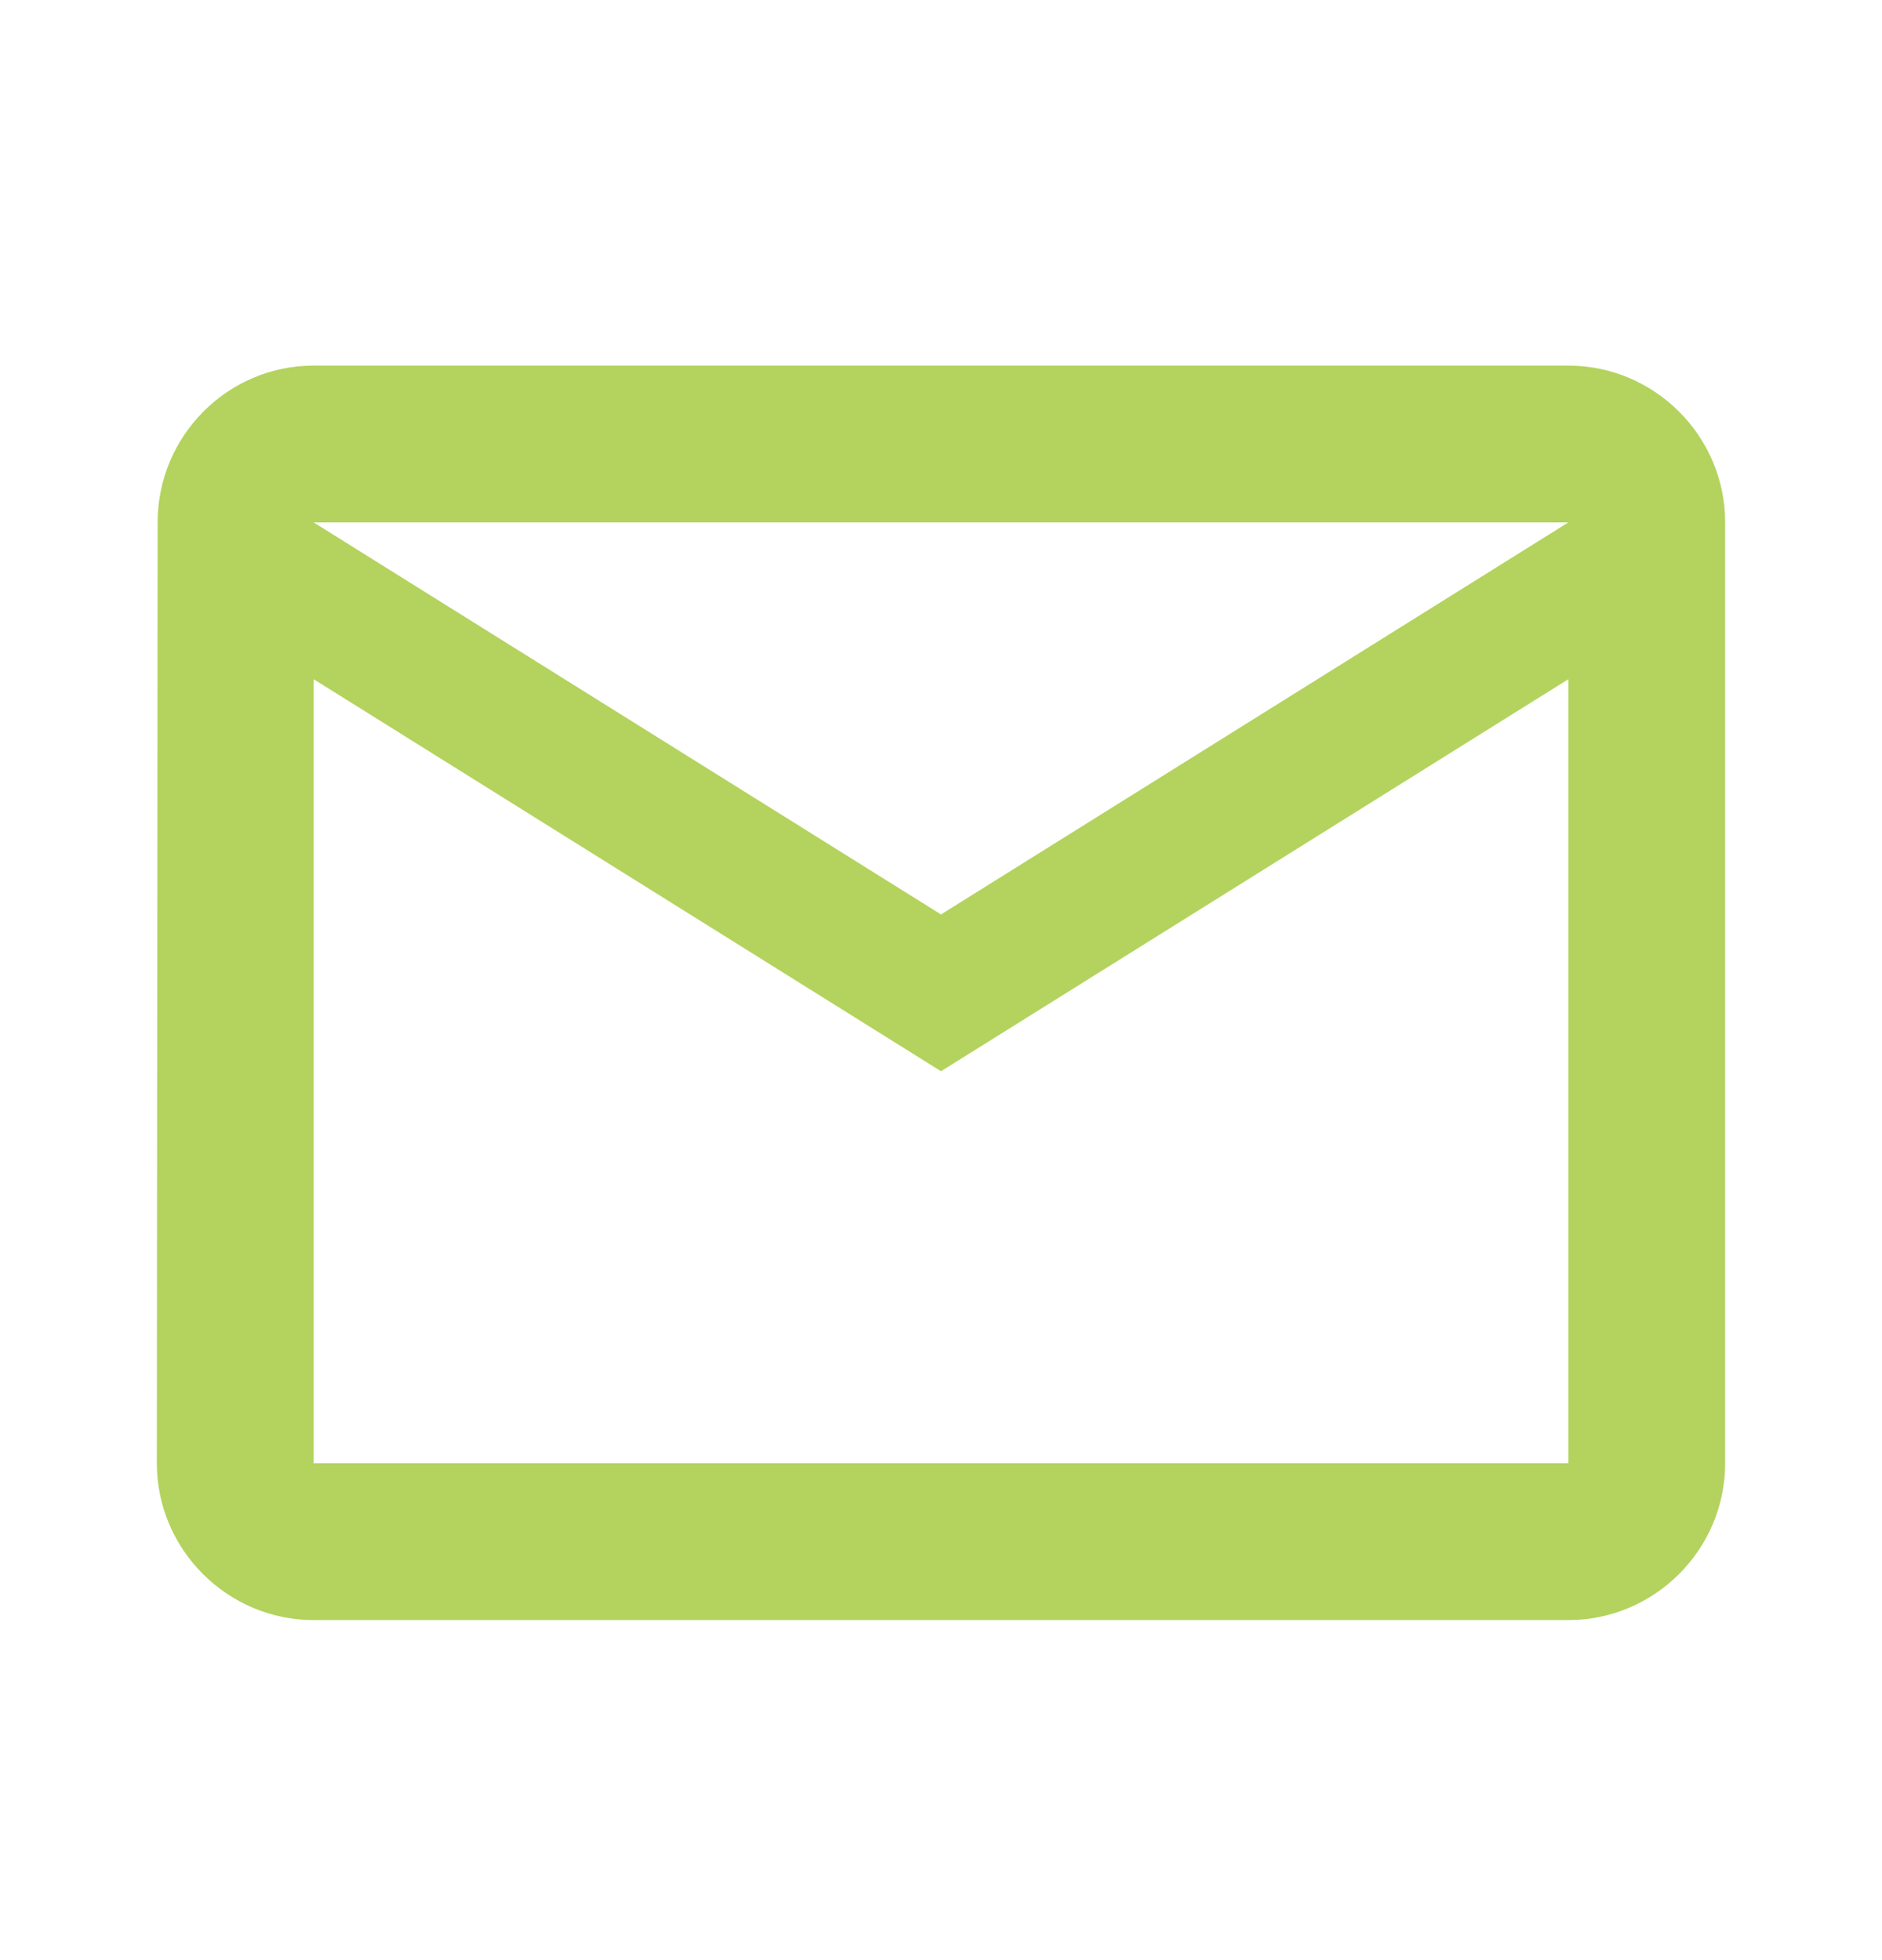 <svg xmlns="http://www.w3.org/2000/svg" fill="none" viewBox="0 0 24 25" height="25" width="24">
<g opacity="0.7">
<path fill="#93C119" d="M20 4.663H4C2.9 4.663 2.01 5.563 2.01 6.663L2 18.663C2 19.763 2.9 20.663 4 20.663H20C21.1 20.663 22 19.763 22 18.663V6.663C22 5.563 21.1 4.663 20 4.663ZM20 18.663H4V8.663L12 13.663L20 8.663V18.663ZM12 11.663L4 6.663H20L12 11.663Z"></path>
</g>
</svg>

